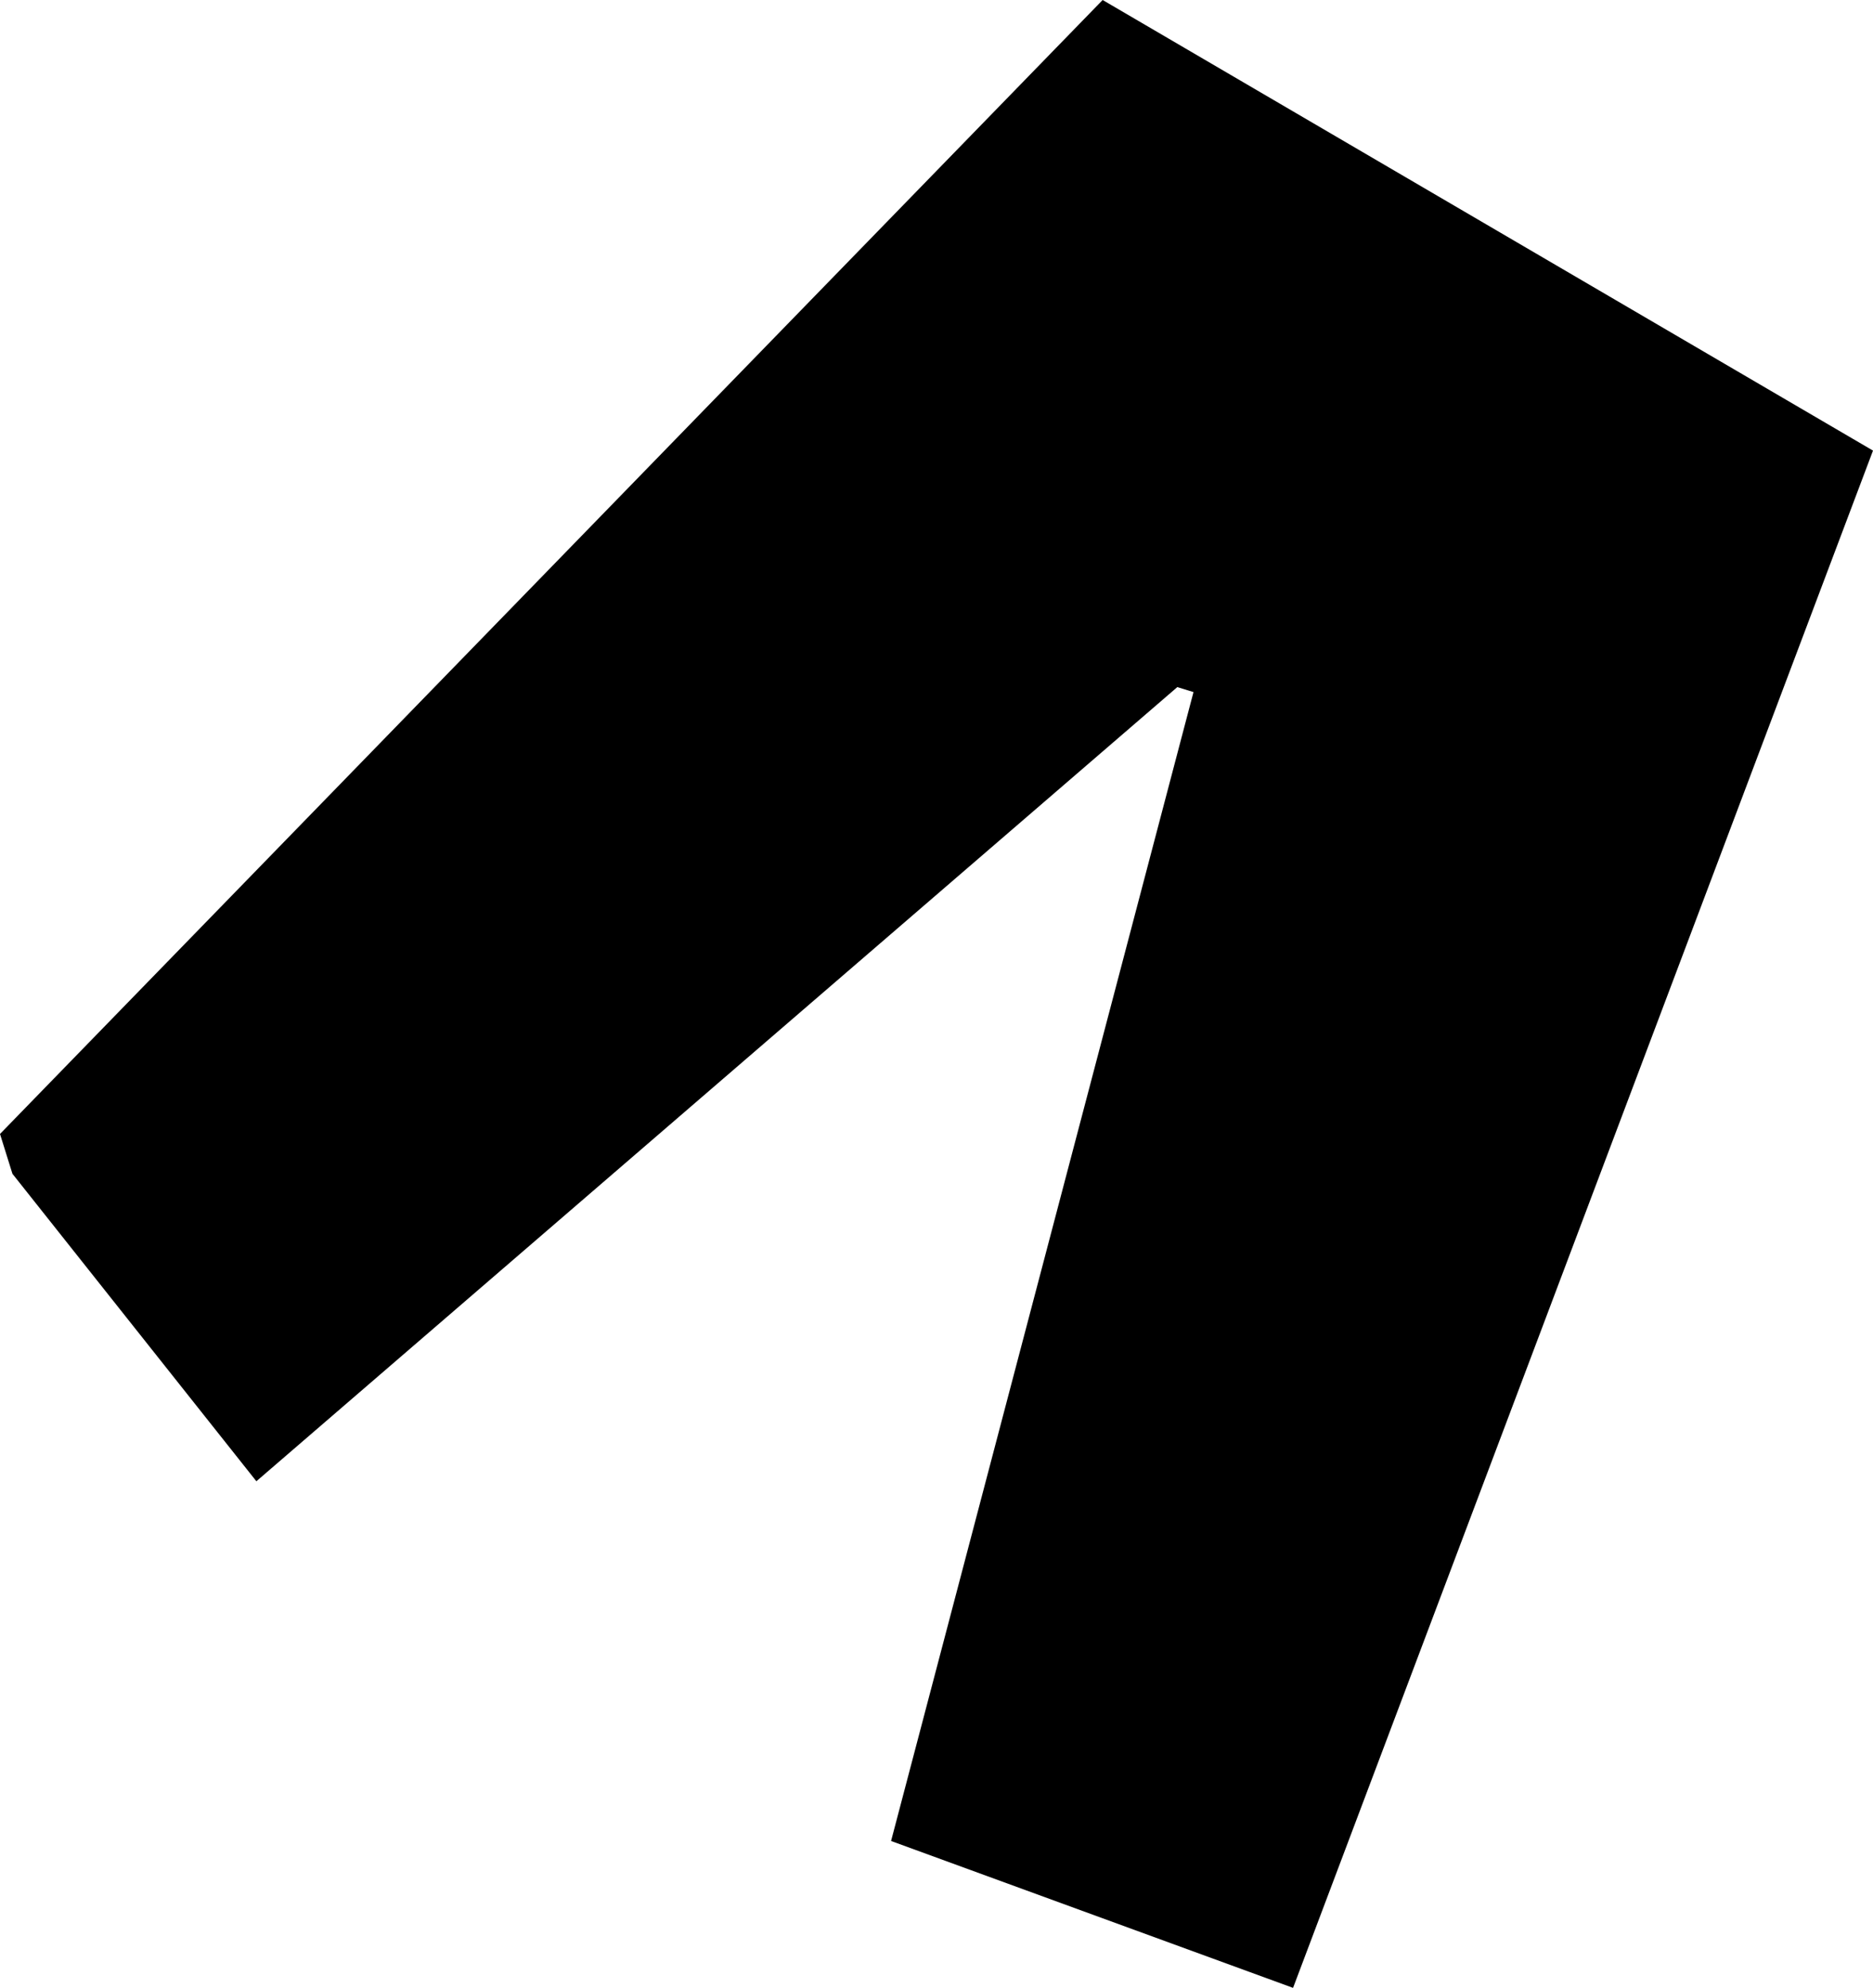 <?xml version="1.0" encoding="UTF-8" standalone="no"?>
<svg xmlns:xlink="http://www.w3.org/1999/xlink" height="79.85px" width="75.25px" xmlns="http://www.w3.org/2000/svg">
  <g transform="matrix(1.0, 0.0, 0.0, 1.0, 37.6, 39.9)">
    <path d="M10.35 -12.1 L9.7 -12.3 -27.3 19.6 -37.1 7.25 -37.6 5.65 6.7 -39.9 37.65 -21.8 14.35 39.95 -1.8 34.05 10.35 -12.1" fill="#000000" fill-rule="evenodd" stroke="none"/>
  </g>
</svg>

